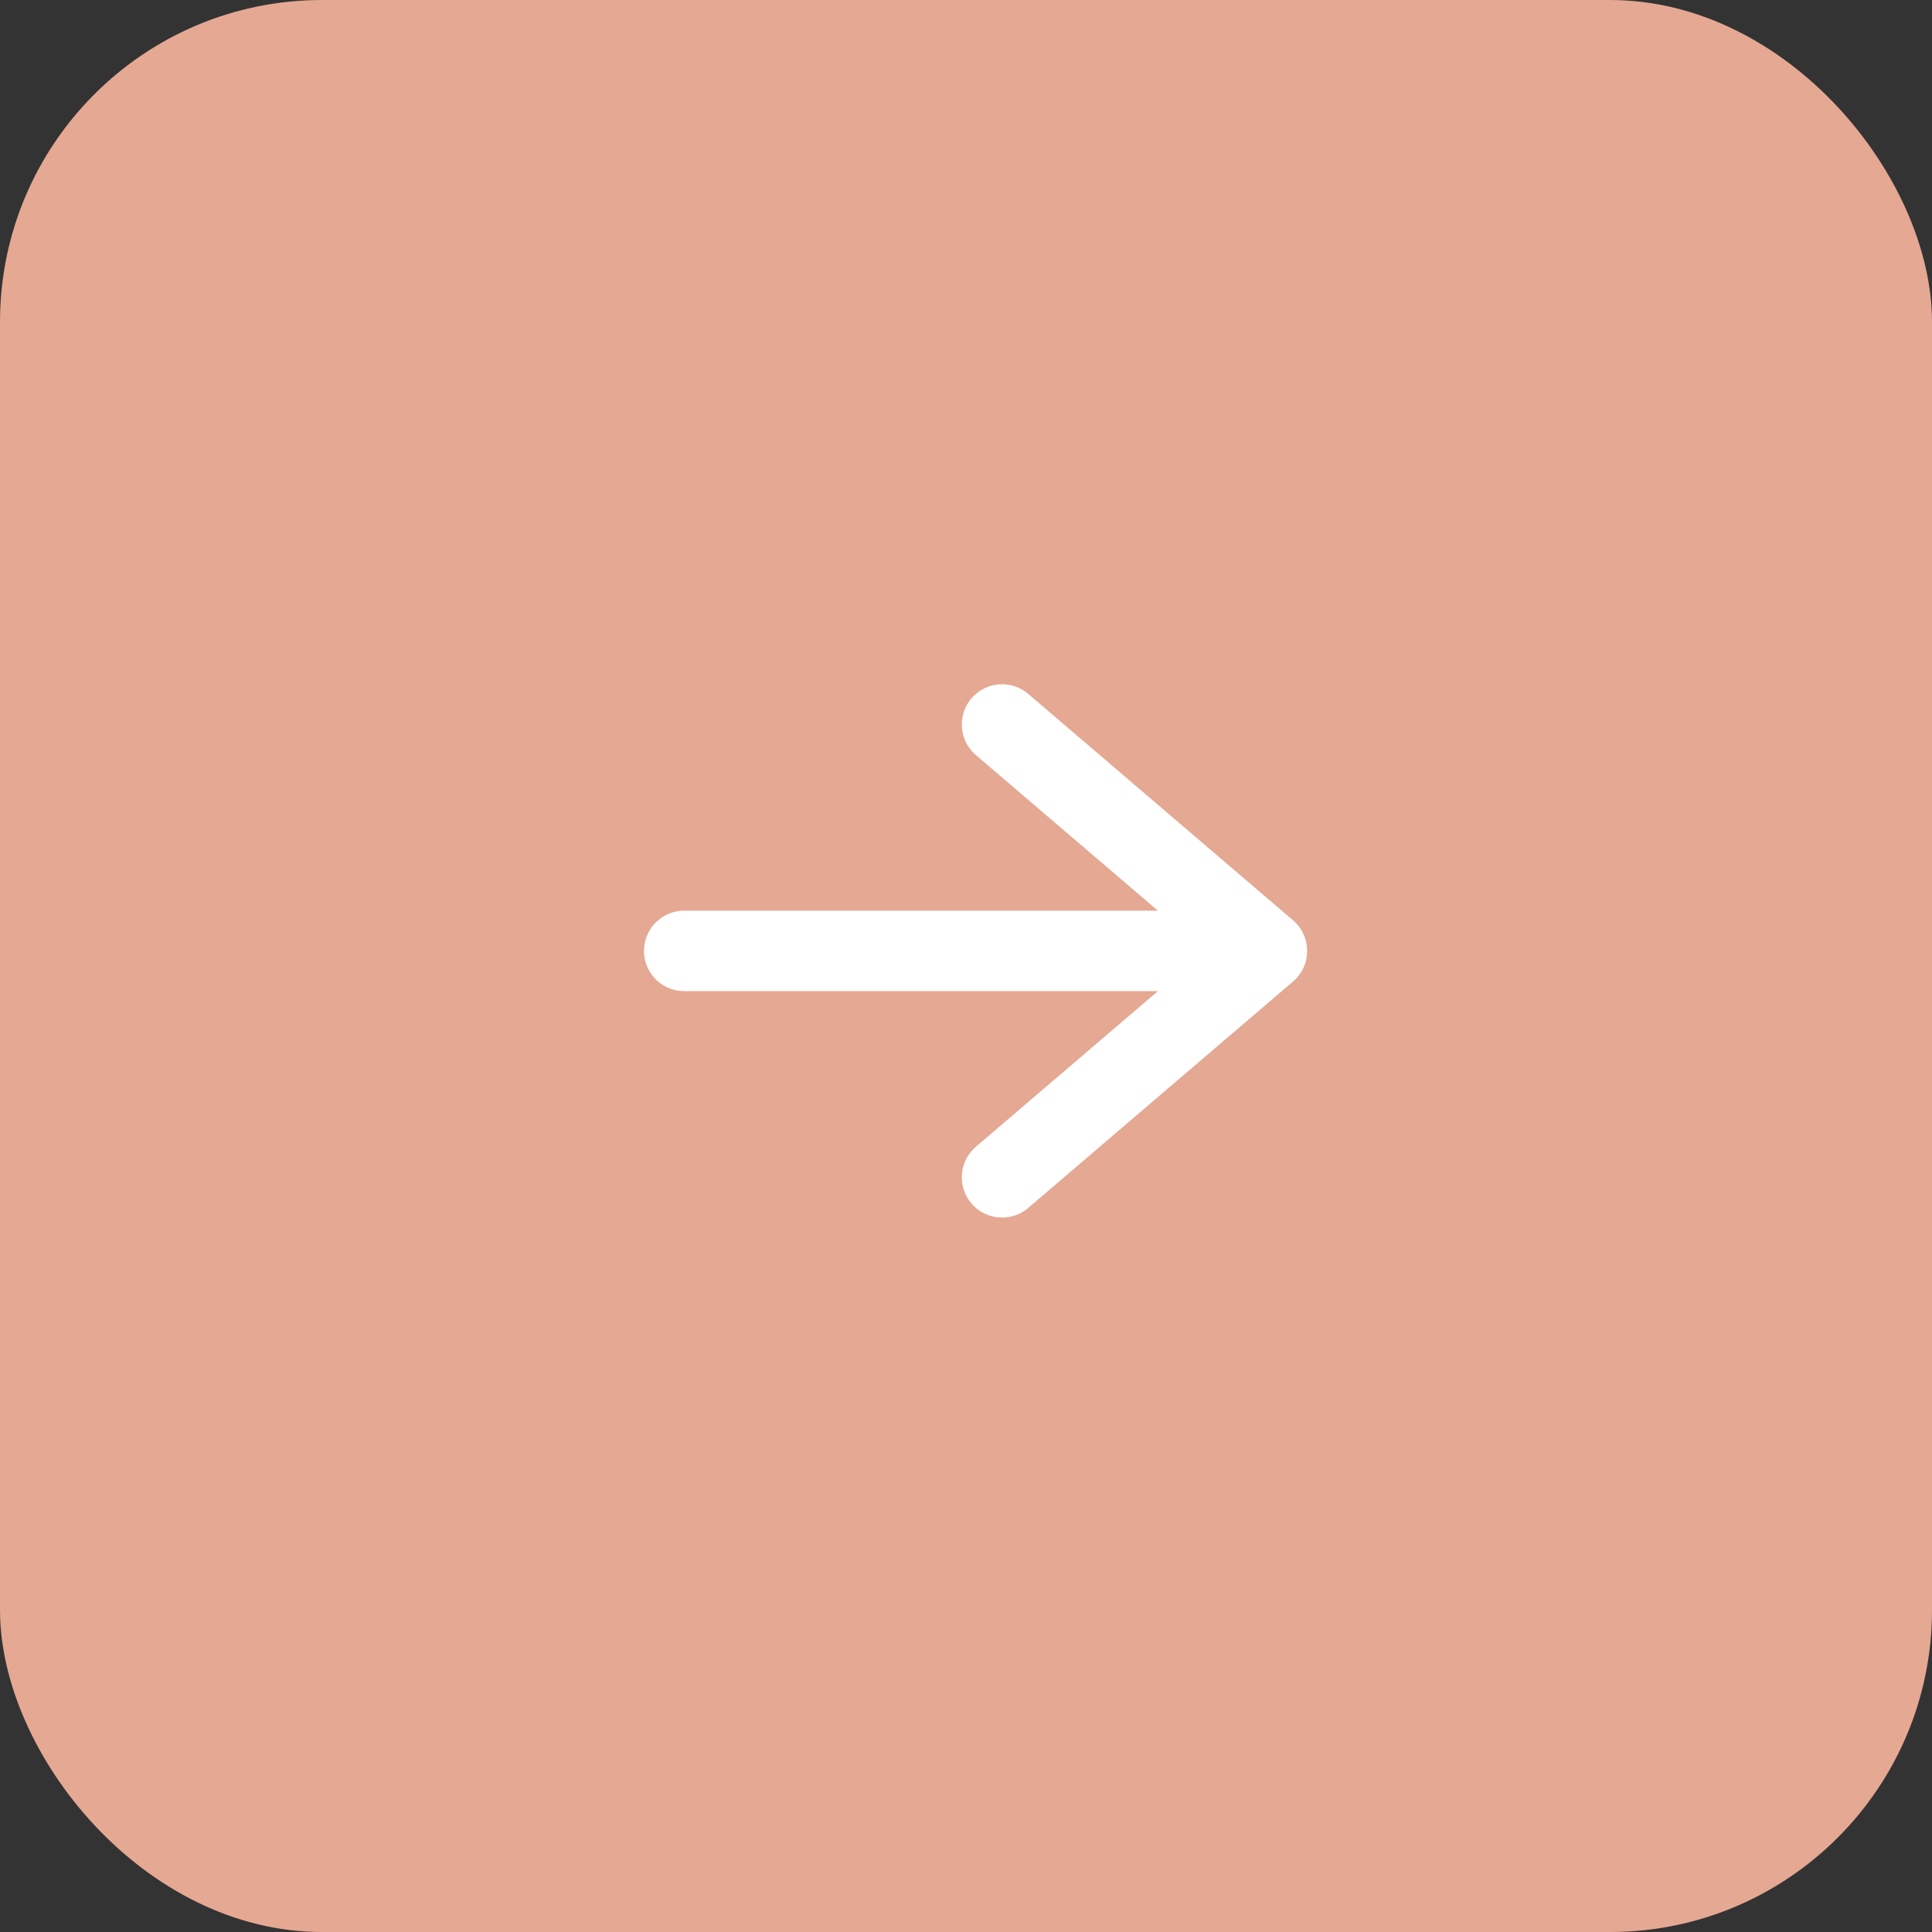 <svg width="48" height="48" viewBox="0 0 48 48" fill="none" xmlns="http://www.w3.org/2000/svg">
<rect x="0" y="0" width="48" height="48" fill="#333333" stroke="none"/>
<rect width="48" height="48" rx="8" fill="#E5A893"/>
<path d="M24.896 18L31.476 23.625L24.896 29.25M30.818 23.625H17" stroke="white" stroke-width="2" stroke-linecap="round" stroke-linejoin="round"/>
</svg>
